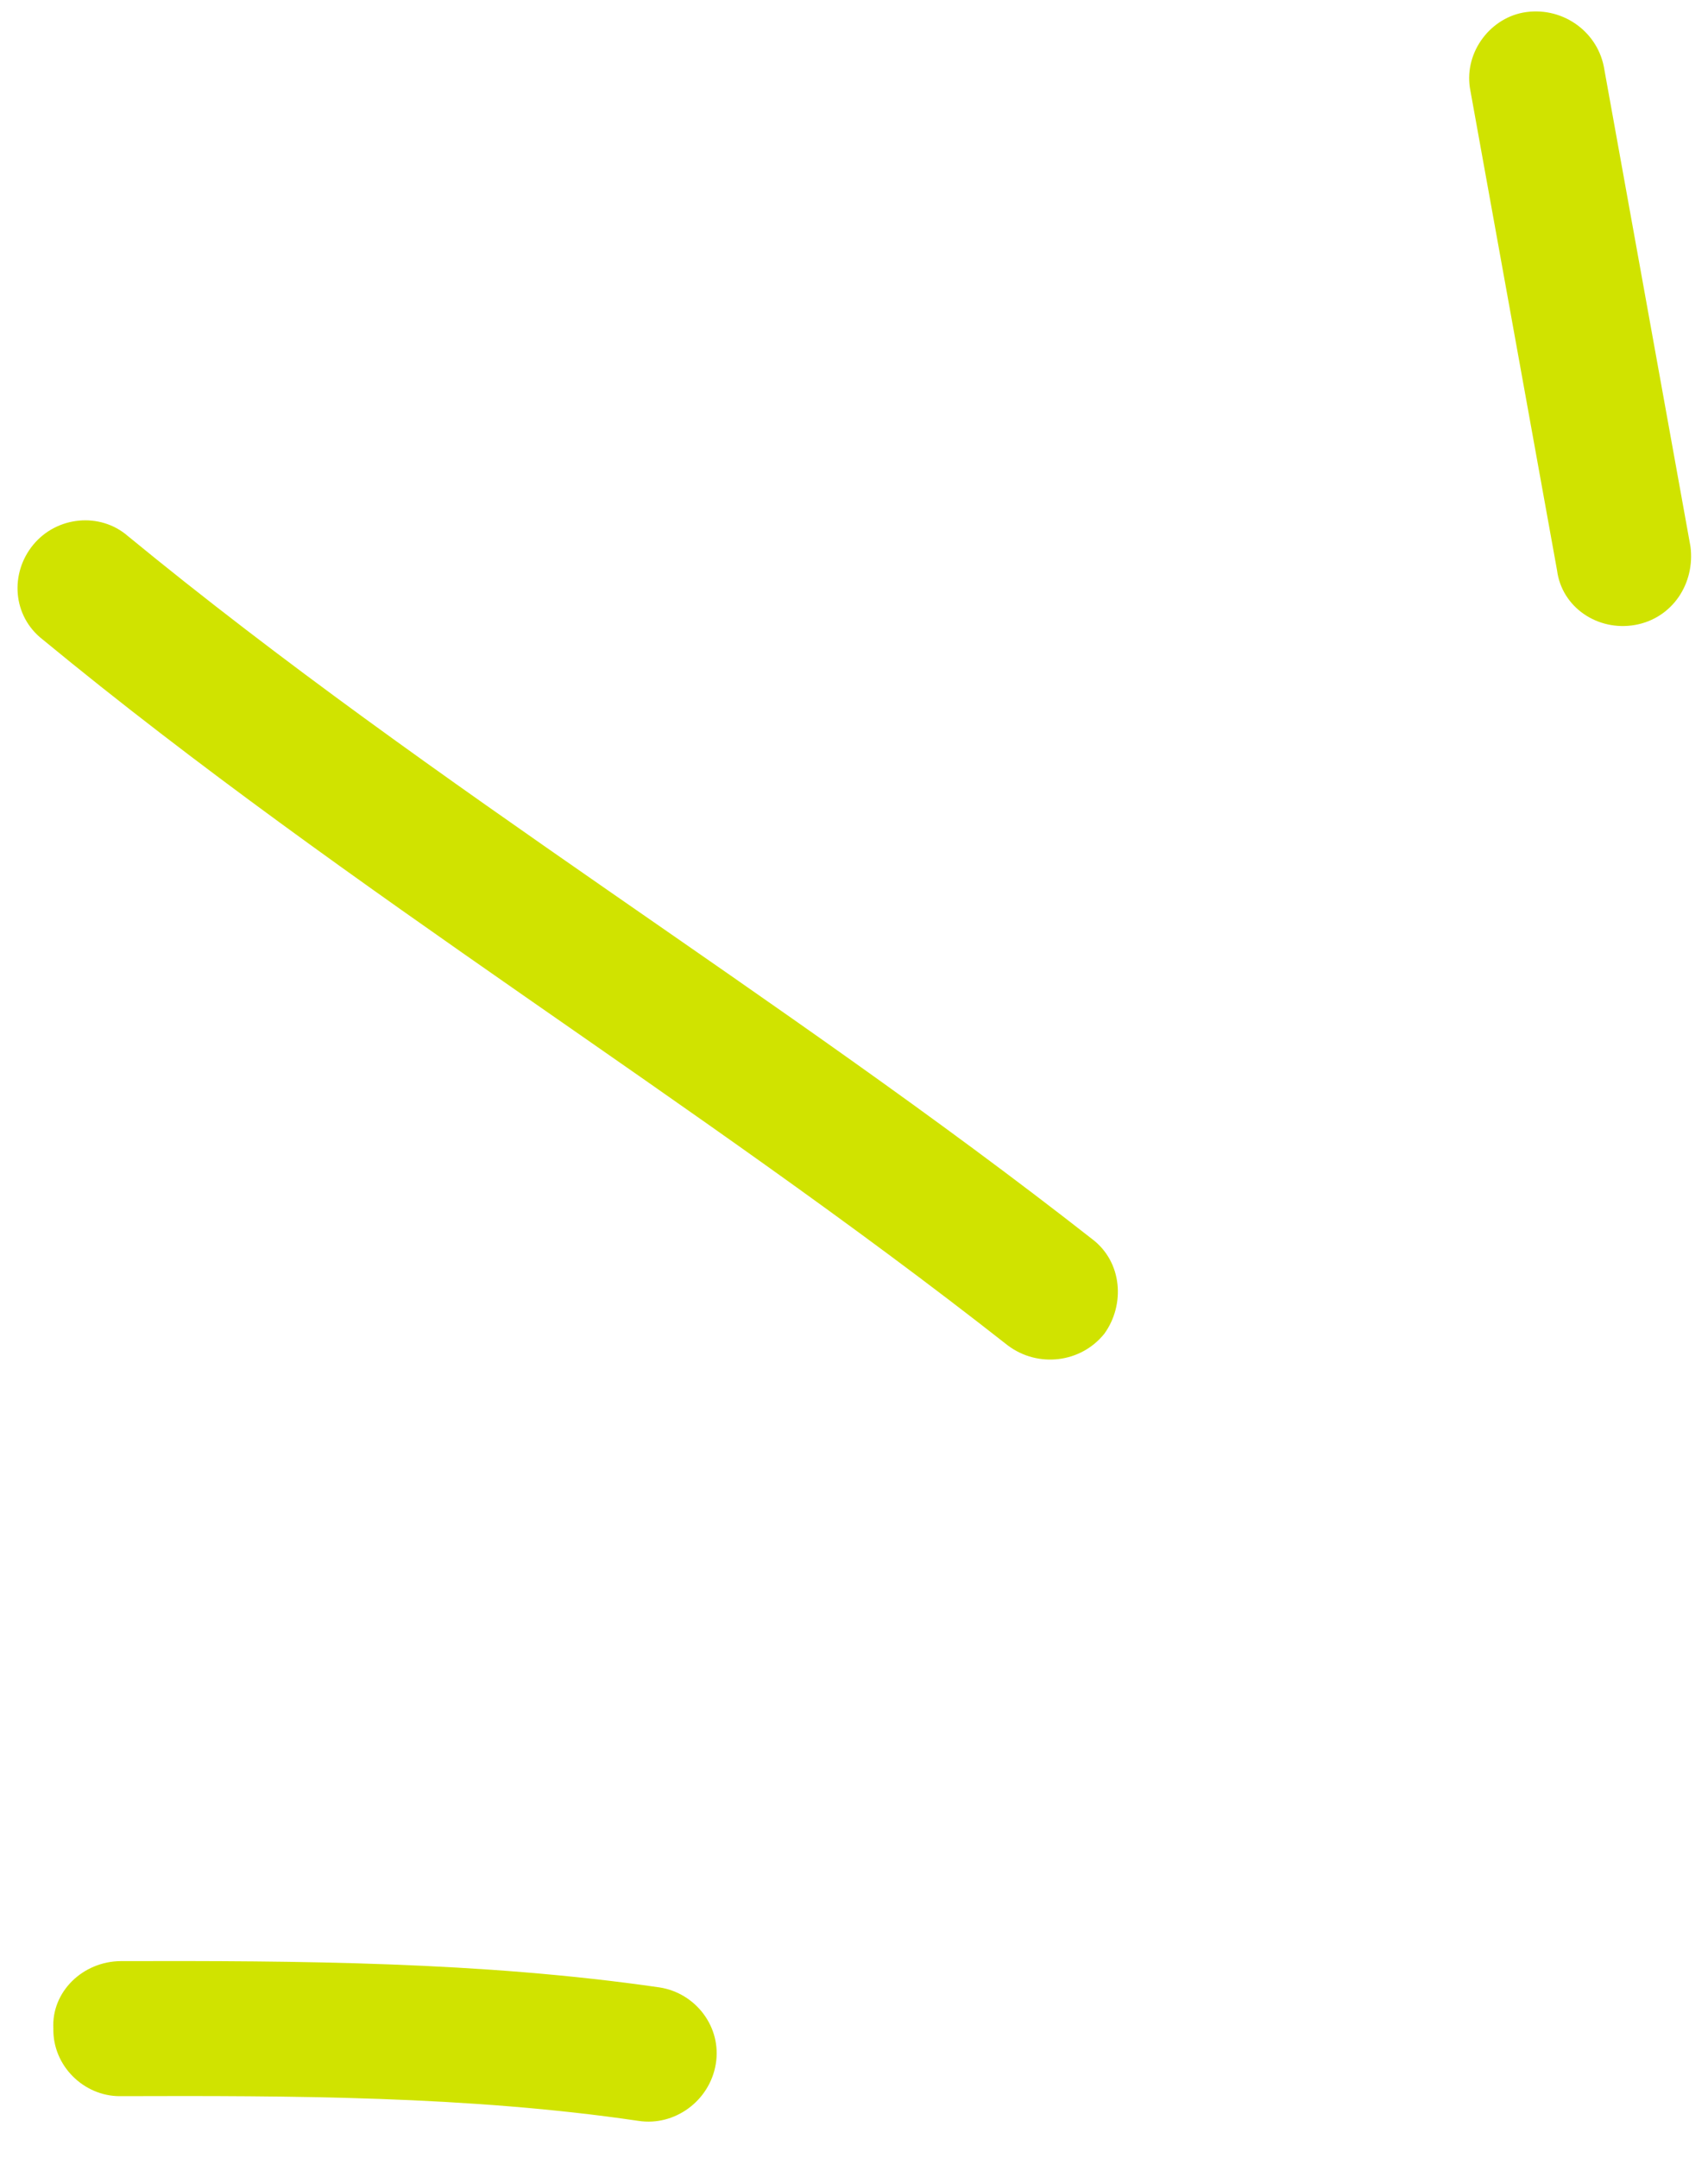 <?xml version="1.0" encoding="UTF-8"?> <svg xmlns="http://www.w3.org/2000/svg" width="38" height="48" viewBox="0 0 38 48" fill="none"> <path fill-rule="evenodd" clip-rule="evenodd" d="M14.672 44.207C10.711 43.633 6.639 43.613 2.692 43.622C1.843 43.626 1.141 44.304 1.187 45.126C1.173 45.956 1.867 46.623 2.657 46.626C6.481 46.614 10.429 46.62 14.206 47.176C15.012 47.299 15.789 46.731 15.925 45.911C16.062 45.09 15.478 44.33 14.672 44.207Z" fill="#D0E300"></path> <path fill-rule="evenodd" clip-rule="evenodd" d="M24.299 27.562C17.337 22.107 9.703 17.557 2.839 11.919C2.224 11.389 1.264 11.481 0.739 12.118C0.215 12.755 0.277 13.705 0.952 14.227C7.818 19.884 15.455 24.452 22.419 29.925C23.092 30.433 24.049 30.318 24.571 29.665C25.035 29.02 24.972 28.07 24.299 27.562Z" fill="#D0E300"></path> <path fill-rule="evenodd" clip-rule="evenodd" d="M32.715 2.024C33.358 5.579 34 9.134 34.642 12.689C34.748 13.509 35.547 14.049 36.379 13.901C37.21 13.752 37.716 12.977 37.61 12.157C36.967 8.596 36.324 5.036 35.681 1.475C35.515 0.663 34.717 0.128 33.886 0.28C33.116 0.426 32.55 1.212 32.715 2.024Z" fill="#D0E300"></path> </svg> 